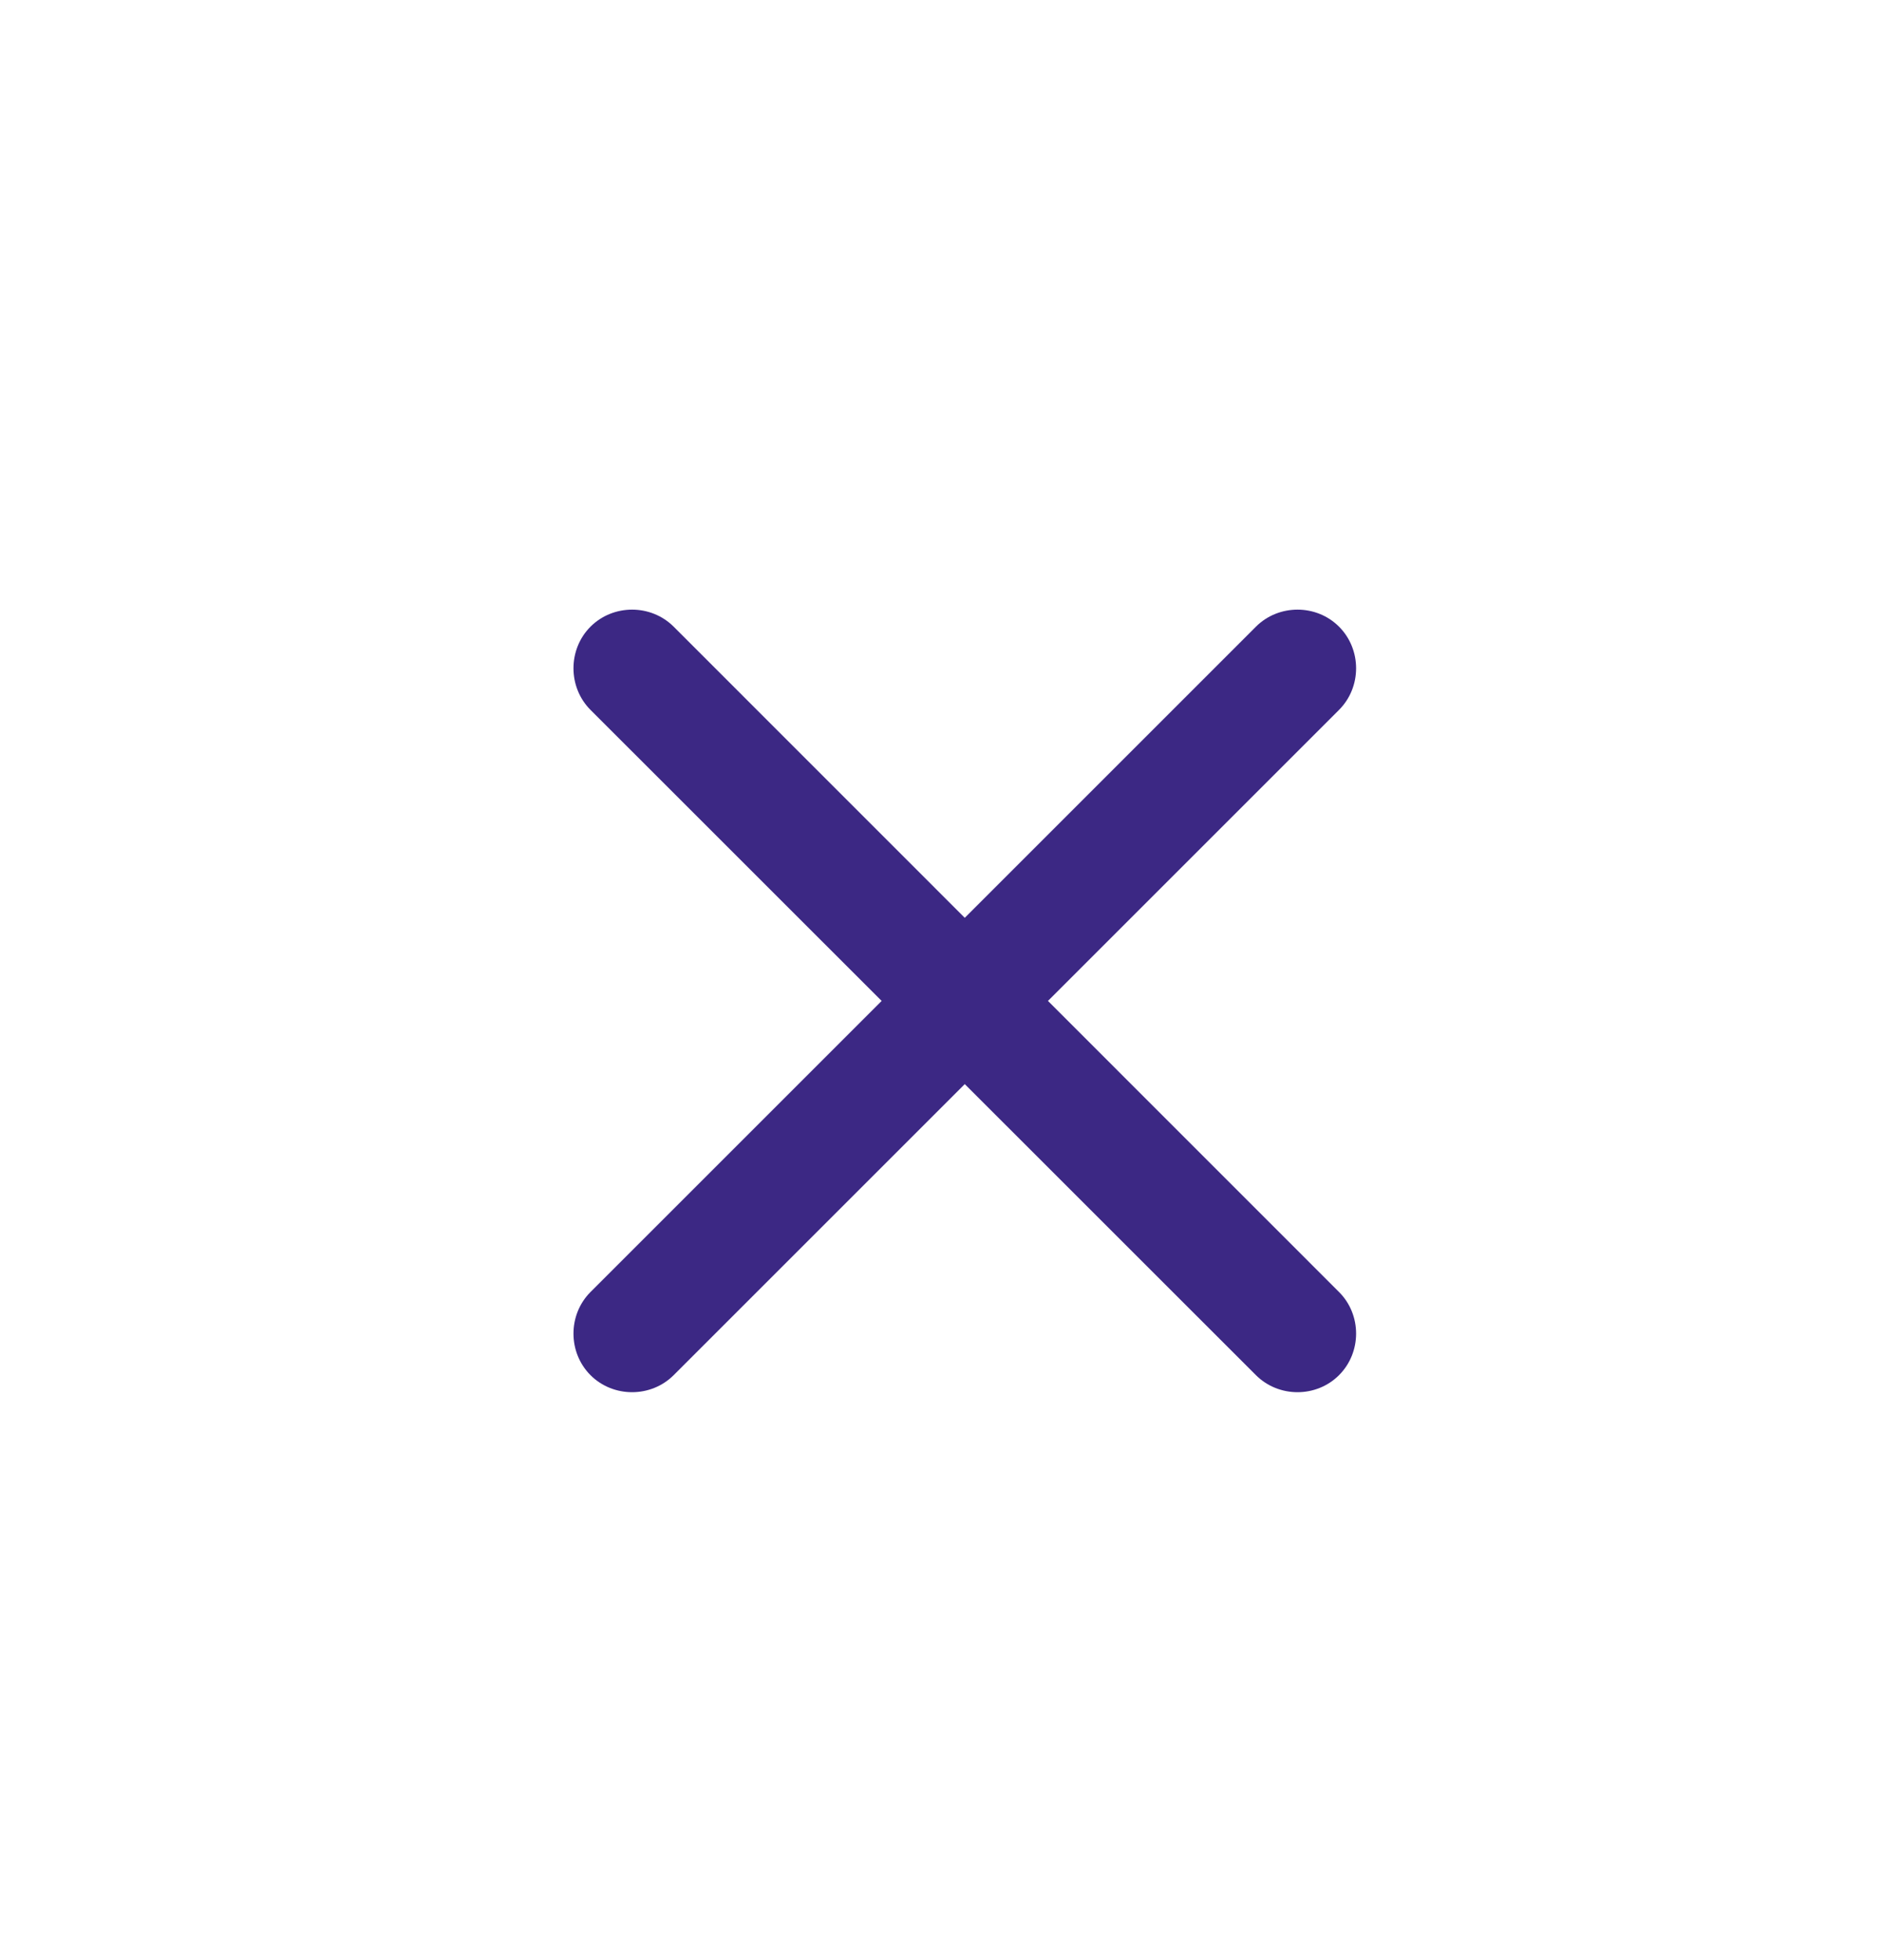 <svg width="24" height="25" viewBox="0 0 24 25" fill="none" xmlns="http://www.w3.org/2000/svg">
<path d="M16.016 17.539C16.306 17.829 16.787 17.829 17.076 17.539C17.366 17.249 17.366 16.768 17.076 16.479L13.364 12.766L17.076 9.054C17.366 8.764 17.366 8.283 17.076 7.993C16.787 7.703 16.306 7.703 16.016 7.993L12.303 11.706L8.591 7.993C8.301 7.703 7.82 7.703 7.53 7.993C7.241 8.283 7.241 8.764 7.53 9.054L11.243 12.766L7.53 16.479C7.241 16.769 7.241 17.249 7.53 17.539C7.82 17.829 8.301 17.829 8.591 17.539L12.303 13.827L16.016 17.539Z" fill="#3C2884"/>
</svg>
